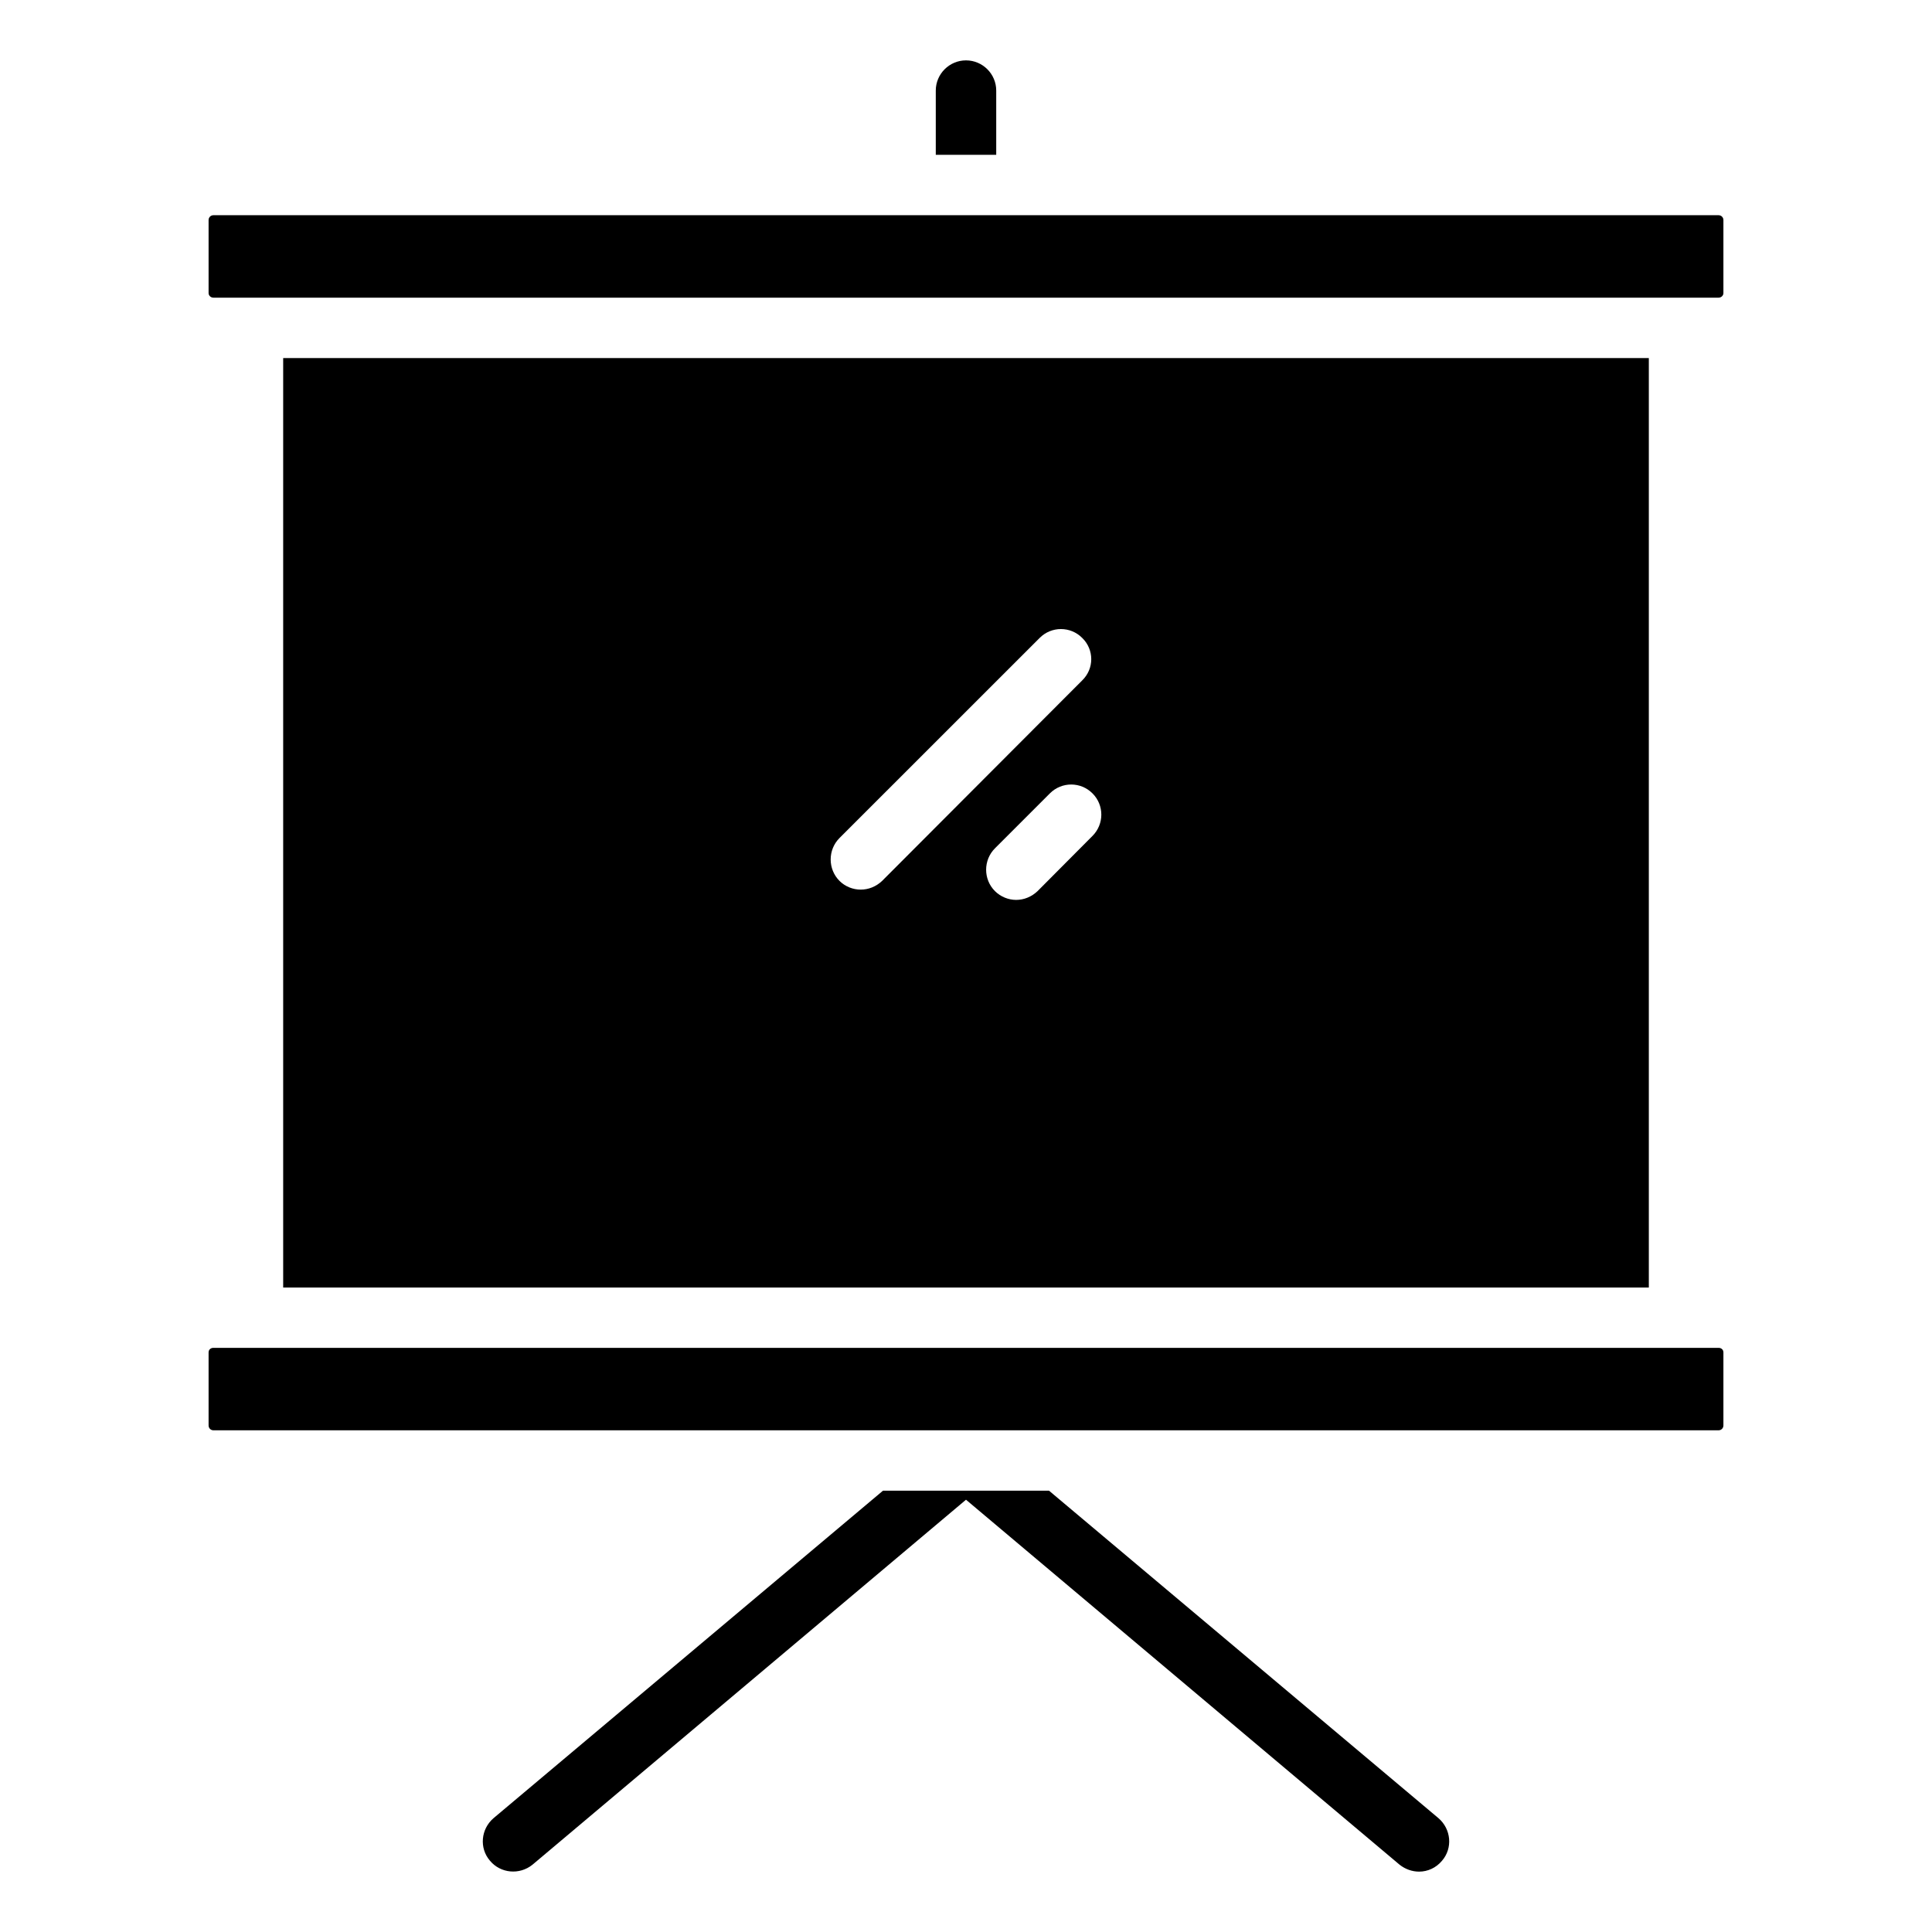 <?xml version="1.0" encoding="UTF-8"?> <svg xmlns="http://www.w3.org/2000/svg" width="28" height="28" viewBox="0 0 28 28" fill="none"><path d="M3.023 3.189V4.248C3.023 4.283 3.054 4.314 3.093 4.314H24.907C24.946 4.314 24.977 4.283 24.977 4.248V3.189C24.977 3.15 24.946 3.119 24.907 3.119H3.093C3.054 3.119 3.023 3.15 3.023 3.189Z" fill="black"></path><path d="M3.023 20.659C3.023 20.698 3.054 20.729 3.093 20.729H24.907C24.946 20.729 24.977 20.698 24.977 20.659V19.6C24.977 19.56 24.946 19.534 24.907 19.534H3.093C3.054 19.534 3.023 19.56 3.023 19.6V20.659Z" fill="black"></path><path d="M23.896 18.66V5.189H4.104V18.66H23.896ZM15.833 12.115L15.037 12.915C14.949 12.998 14.84 13.042 14.726 13.042C14.617 13.042 14.503 12.998 14.42 12.915C14.249 12.745 14.249 12.465 14.42 12.294L15.216 11.498C15.387 11.327 15.662 11.327 15.833 11.498C16.004 11.668 16.004 11.944 15.833 12.115ZM12.167 12.145L15.068 9.245C15.238 9.074 15.514 9.074 15.684 9.245C15.859 9.415 15.859 9.691 15.684 9.861L12.784 12.767C12.696 12.85 12.587 12.893 12.473 12.893C12.364 12.893 12.25 12.85 12.167 12.767C11.996 12.596 11.996 12.316 12.167 12.145Z" fill="black"></path><path d="M12.797 21.604L7.153 26.35C6.969 26.508 6.943 26.784 7.101 26.967C7.254 27.151 7.529 27.177 7.718 27.024L14 21.735L20.283 27.024C20.366 27.09 20.466 27.125 20.567 27.125C20.689 27.125 20.812 27.072 20.899 26.967C21.057 26.784 21.031 26.508 20.847 26.35L15.203 21.604H12.797Z" fill="black"></path><path d="M14 0.875C13.759 0.875 13.562 1.072 13.562 1.312V2.244H14.438V1.312C14.438 1.072 14.241 0.875 14 0.875Z" fill="black"></path></svg> 